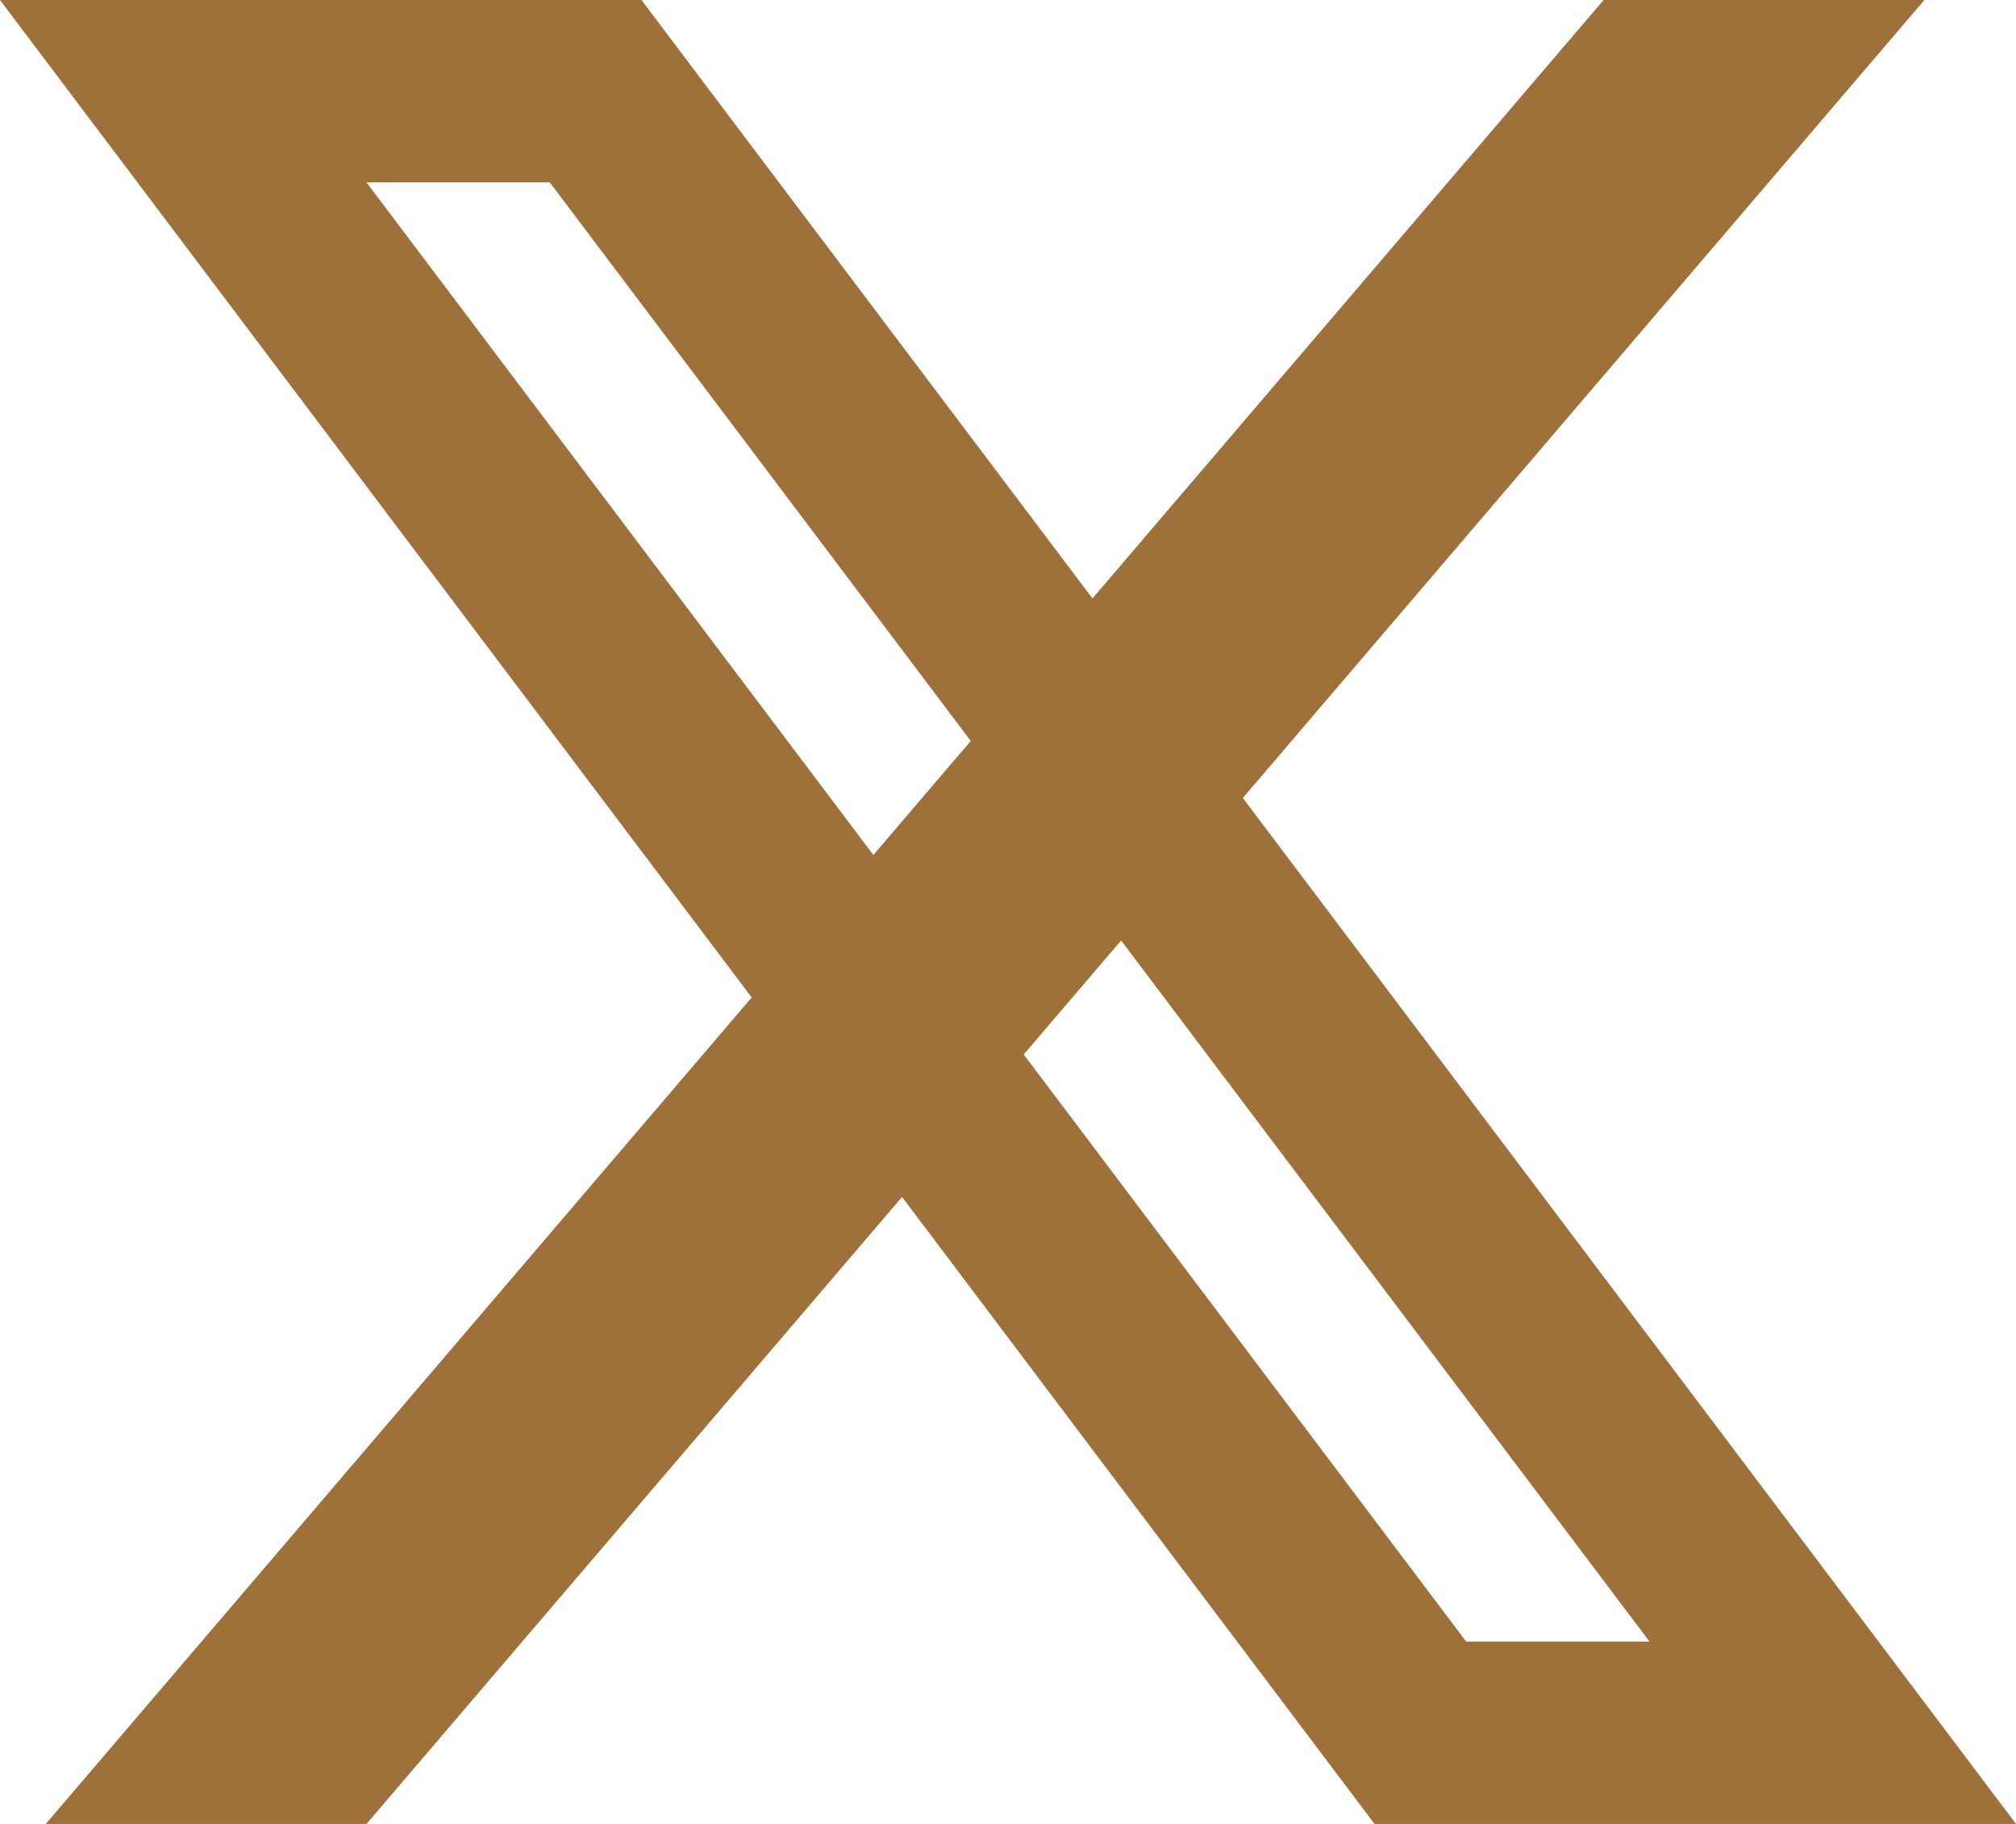 <svg width="21" height="19" viewBox="0 0 21 19" fill="none" xmlns="http://www.w3.org/2000/svg">
<path d="M0 0H2.386L16.704 19H14.318L0 0ZM4.295 0H6.682L21 19H18.614L4.295 0ZM1.909 0H6.682V1.9H1.909V0ZM14.318 17.1H19.091V19H14.318V17.1ZM16.704 0H20.046L3.818 19H0.477L16.704 0Z" fill="#9E713B"/>
</svg>
